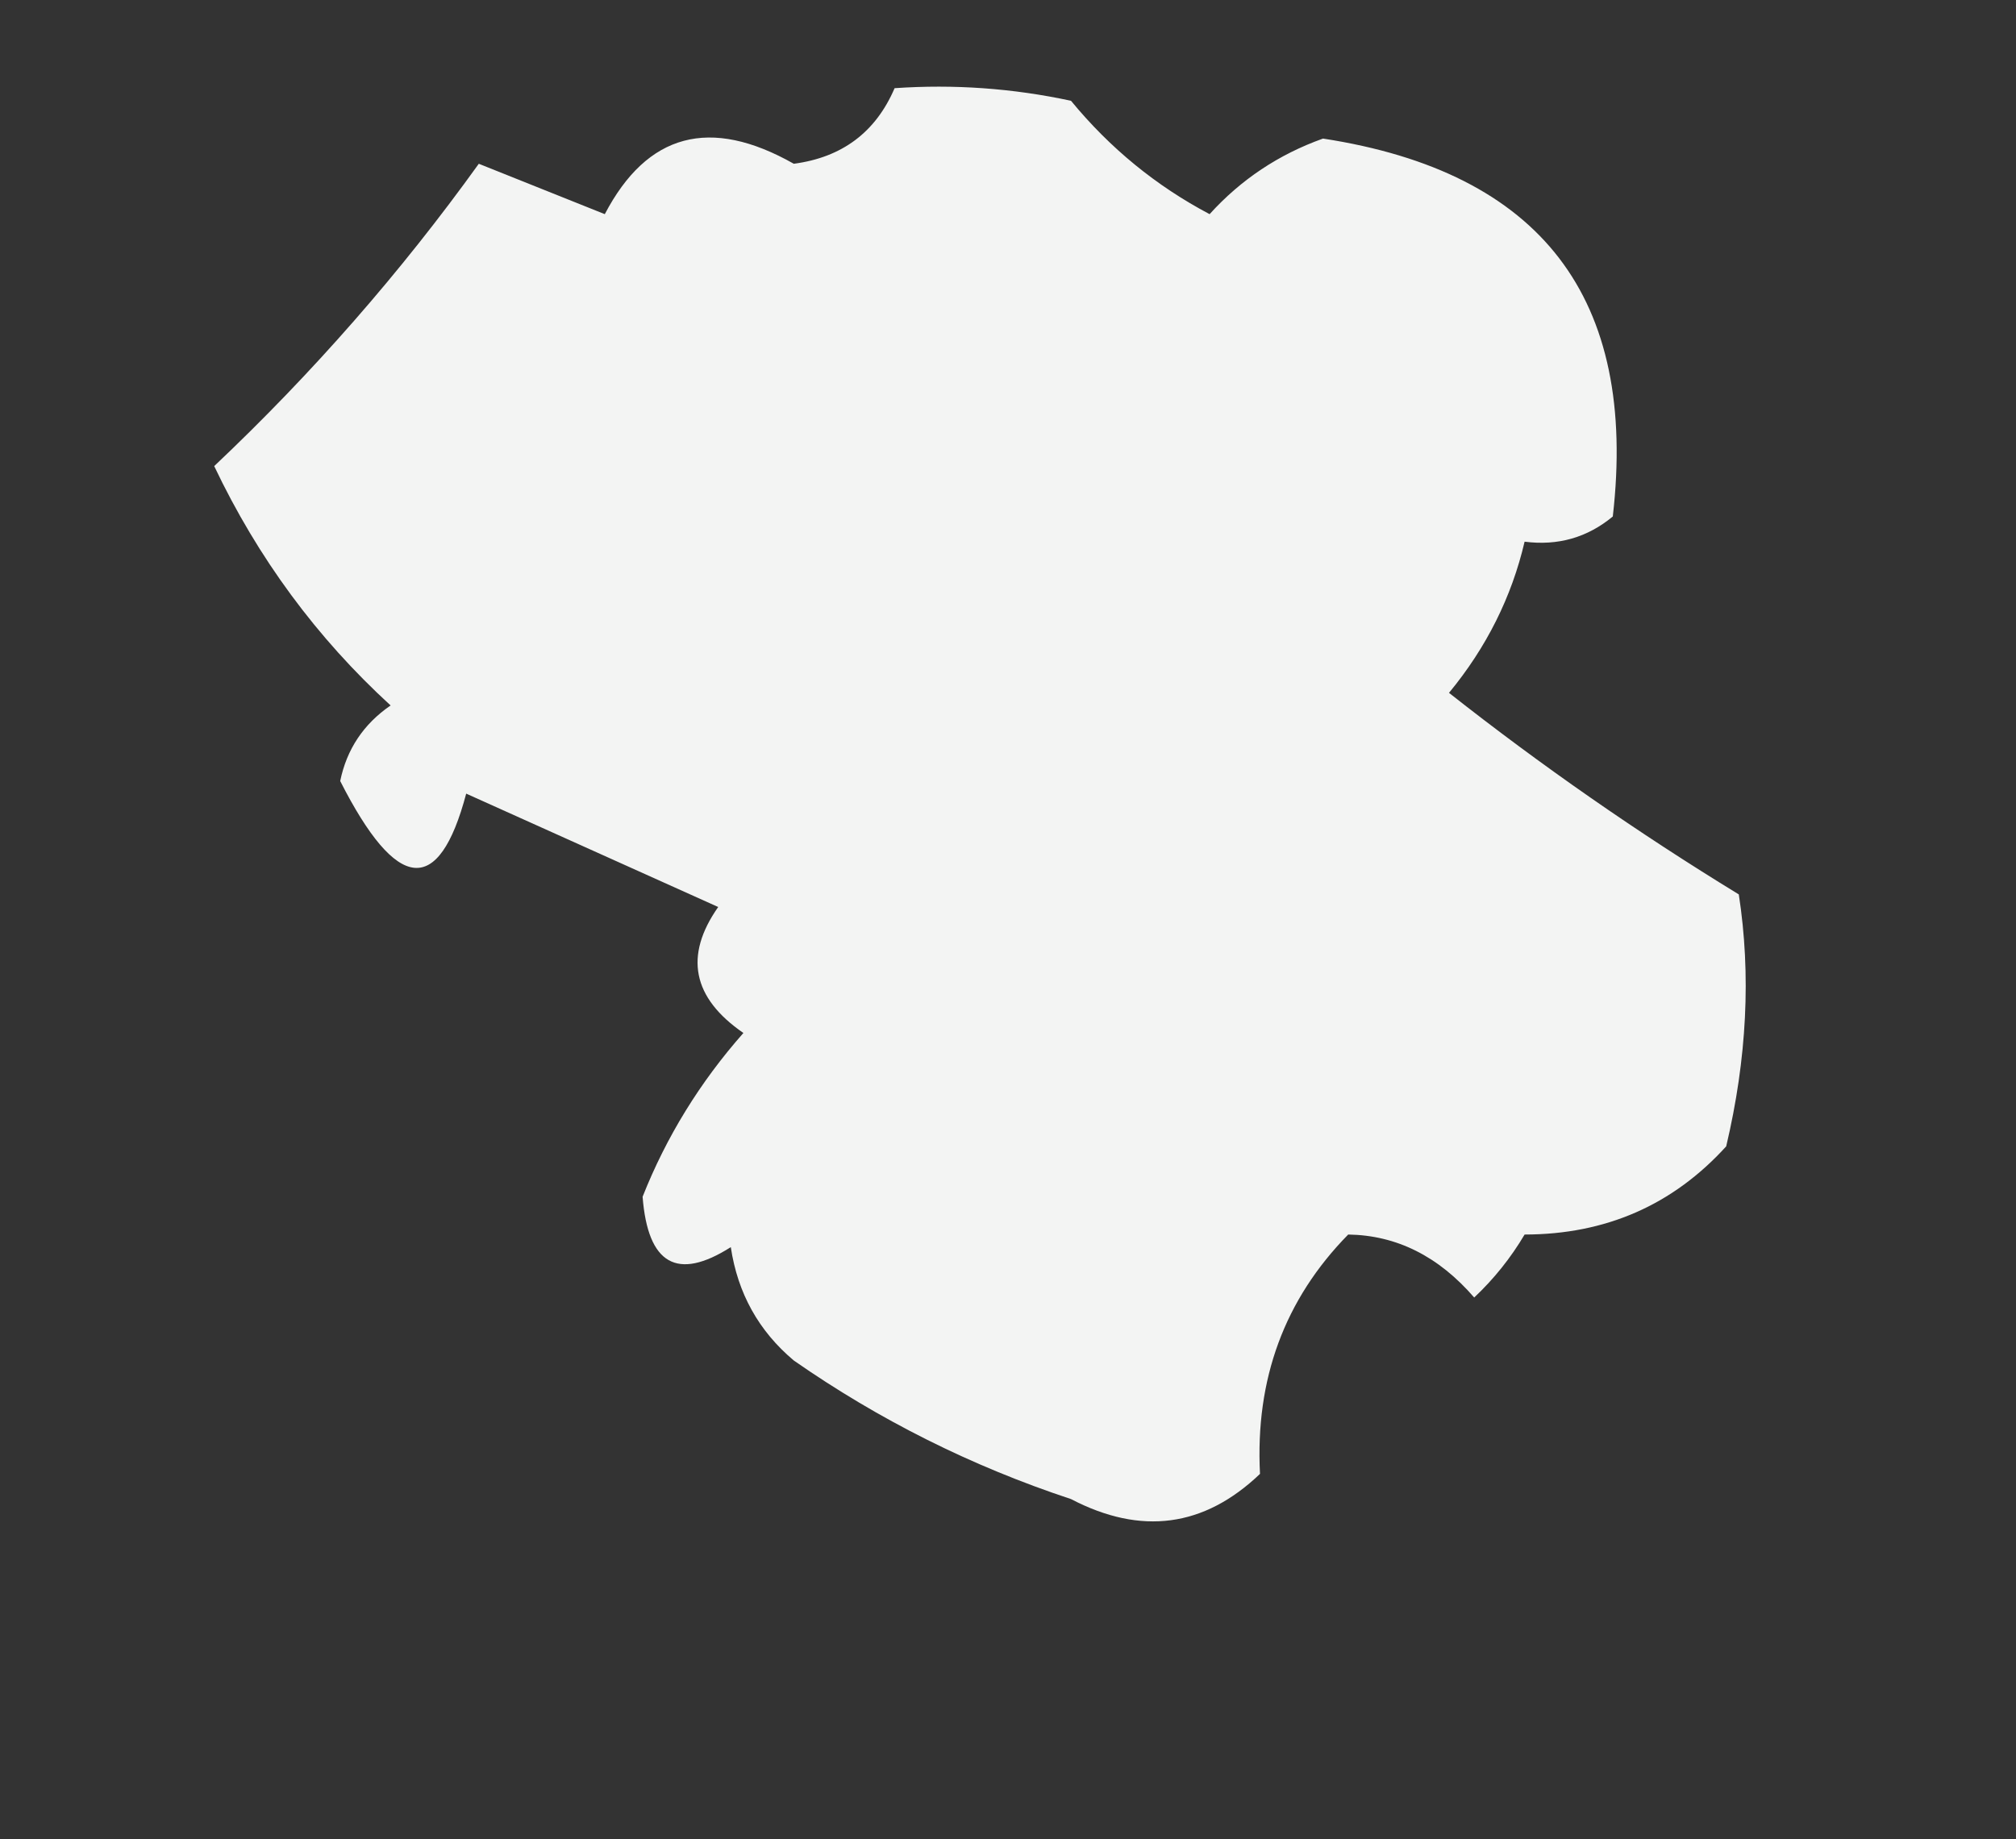 <svg xmlns="http://www.w3.org/2000/svg" xmlns:xlink="http://www.w3.org/1999/xlink" width="80px" height="73px" style="shape-rendering:geometricPrecision; text-rendering:geometricPrecision; image-rendering:optimizeQuality; fill-rule:evenodd; clip-rule:evenodd"><rect width="100%" height="100%" fill="#333333" stroke="none"/><g><path style="opacity:0.945" fill="#fefffe" d="M 35.5,3.5 C 37.857,3.337 40.19,3.503 42.5,4C 44.043,5.878 45.876,7.378 48,8.5C 49.242,7.128 50.742,6.128 52.5,5.5C 61.162,6.831 64.995,11.832 64,20.5C 62.989,21.337 61.822,21.67 60.5,21.5C 59.986,23.698 58.986,25.698 57.5,27.5C 61.155,30.381 64.988,33.047 69,35.5C 69.49,38.678 69.324,42.011 68.5,45.5C 66.383,47.831 63.716,48.997 60.5,49C 59.953,49.925 59.287,50.758 58.5,51.5C 57.084,49.861 55.417,49.028 53.5,49C 50.973,51.574 49.806,54.74 50,58.5C 47.782,60.619 45.282,60.952 42.5,59.5C 38.56,58.197 34.893,56.363 31.5,54C 30.107,52.829 29.273,51.329 29,49.5C 26.875,50.852 25.708,50.185 25.5,47.5C 26.442,45.121 27.775,42.954 29.5,41C 27.473,39.604 27.14,37.938 28.5,36C 25.161,34.499 21.827,32.999 18.5,31.5C 17.414,35.592 15.747,35.425 13.5,31C 13.759,29.739 14.426,28.739 15.5,28C 12.569,25.316 10.235,22.15 8.5,18.5C 12.4,14.812 15.9,10.812 19,6.5C 20.667,7.167 22.333,7.833 24,8.5C 25.681,5.286 28.181,4.619 31.5,6.5C 33.417,6.246 34.751,5.246 35.5,3.5 Z"></path></g></svg>